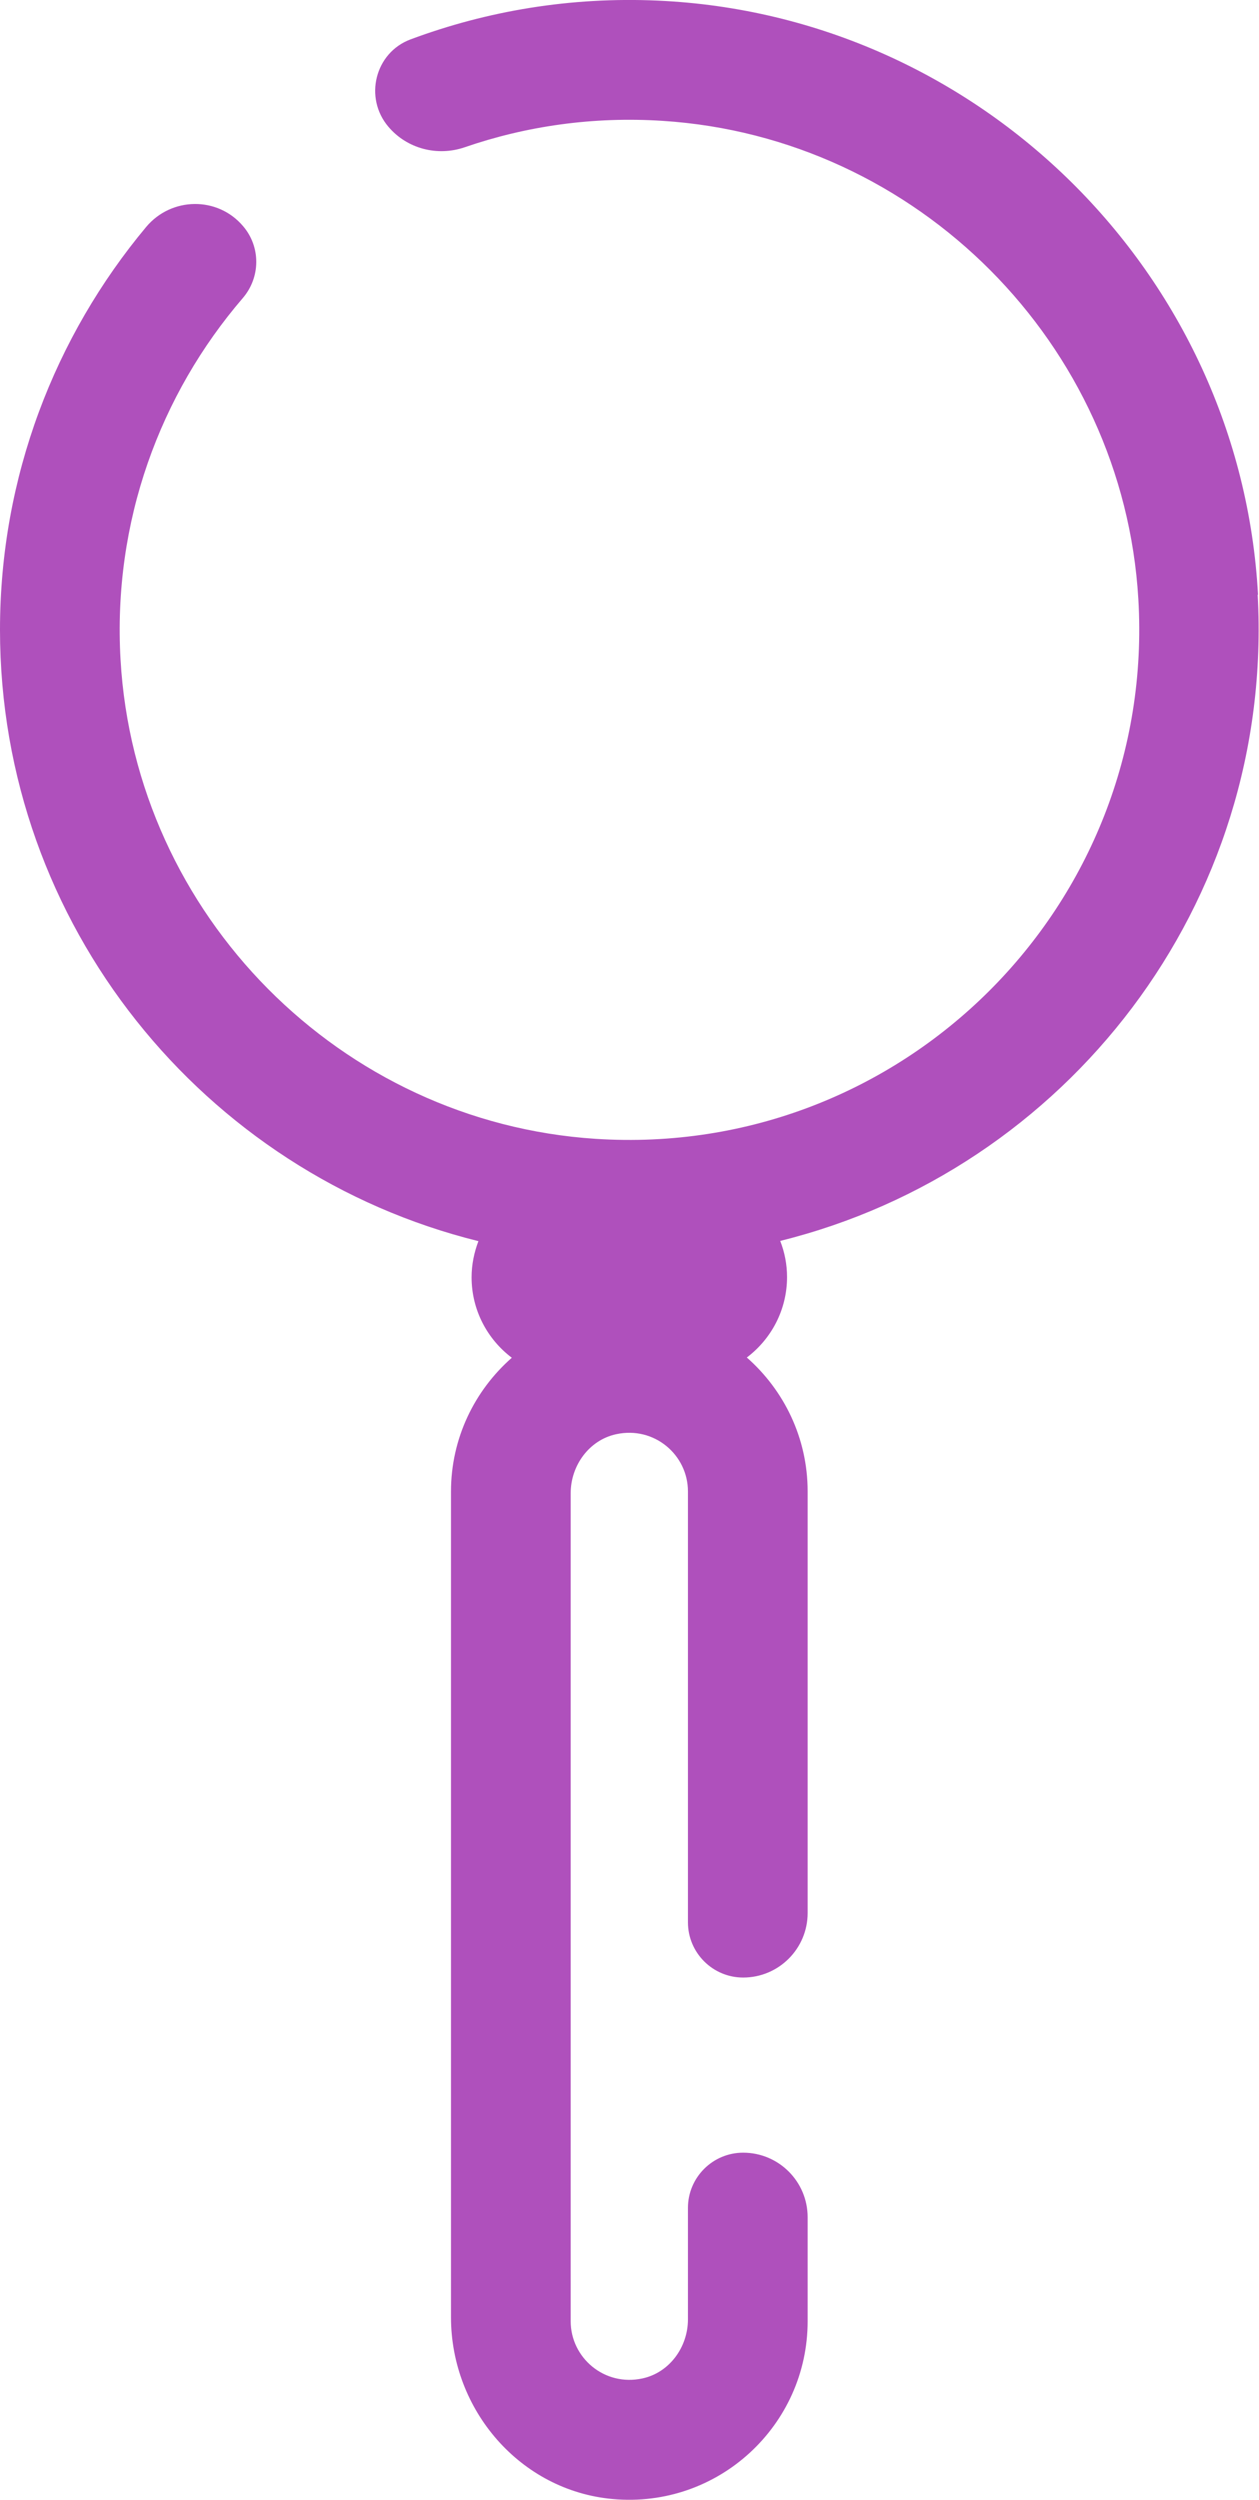 <svg xmlns="http://www.w3.org/2000/svg" width="207" height="411" viewBox="0 0 207 411" fill="none"><g clip-path="url(#clip0_2097_9783)"><path d="M206.84 97.808C203.974 44.974 160.967 2.447 108.139 0.101C93.81 -0.541 80.082 1.785 67.497 6.477C61.645 8.663 59.801 16.081 63.87 20.853C66.936 24.463 71.906 25.746 76.375 24.222C86.496 20.733 97.498 19.129 108.941 19.871C150.866 22.558 184.675 56.524 187.16 98.47C190.146 148.877 148.361 190.503 97.939 187.234C55.994 184.508 22.225 150.441 19.82 108.455C18.518 85.738 26.333 64.825 39.921 49.005C42.847 45.596 42.887 40.583 39.961 37.175C35.773 32.242 28.177 32.363 24.029 37.315C9.038 55.281 0 78.379 0 103.543C0 152.065 33.548 192.889 78.66 204.057C77.958 205.902 77.537 207.907 77.537 209.992C77.537 215.406 80.143 220.198 84.151 223.226C78.038 228.599 74.15 236.459 74.15 245.221V380.965C74.15 396.223 85.534 409.477 100.724 410.86C118.12 412.444 132.789 398.73 132.789 381.646V364.523C132.789 358.668 128.04 353.916 122.188 353.916C117.178 353.916 113.109 357.987 113.109 362.999V381.326C113.109 385.877 110.083 390.068 105.634 391.03C99.382 392.394 93.83 387.642 93.83 381.626V245.502C93.83 240.95 96.856 236.76 101.306 235.797C107.558 234.434 113.109 239.186 113.109 245.201V316.04C113.109 321.053 117.178 325.123 122.188 325.123C128.04 325.123 132.789 320.371 132.789 314.517V245.181C132.789 236.419 128.902 228.559 122.789 223.185C126.797 220.158 129.403 215.366 129.403 209.952C129.403 207.867 129.002 205.862 128.28 204.017C175.155 192.408 209.565 148.777 206.78 97.748L206.84 97.808Z" fill="#AF50BC"></path></g><defs><clipPath id="clip0_2097_9783"><rect width="207" height="411" fill="white"></rect></clipPath></defs></svg>